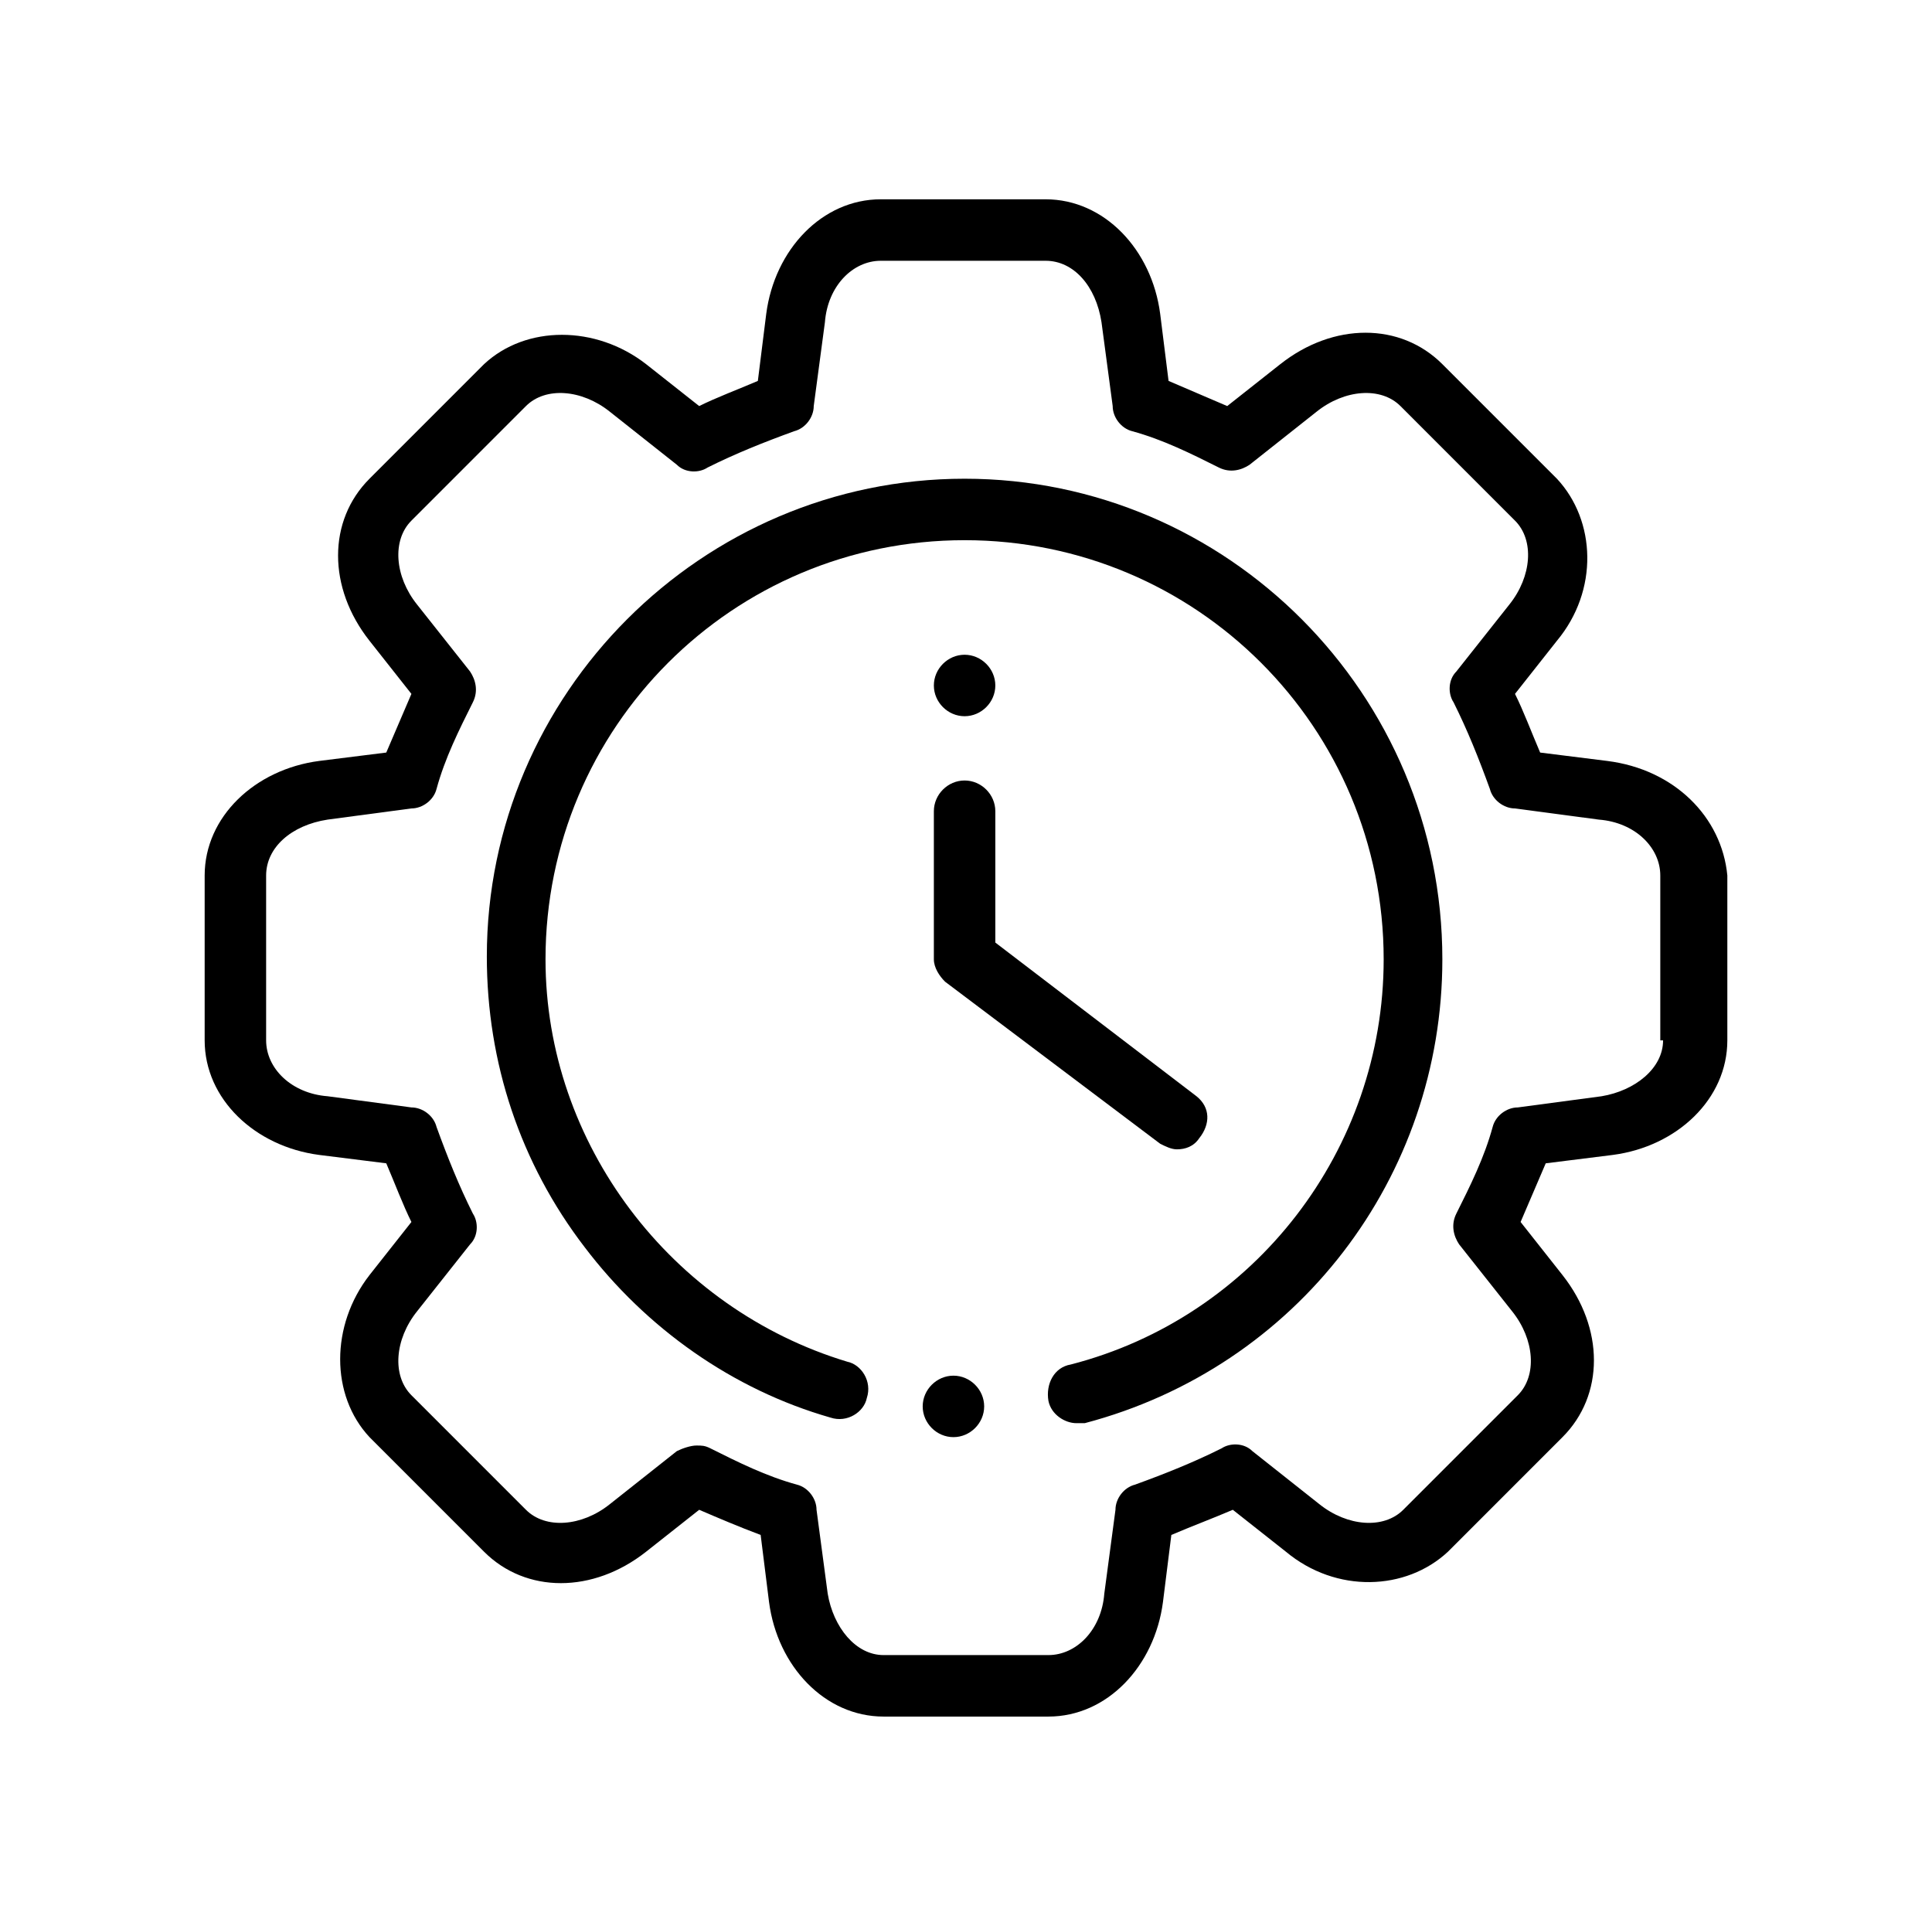 <svg width="118" height="117" viewBox="0 0 118 117" fill="none" xmlns="http://www.w3.org/2000/svg">
<path d="M98.162 46.47L94.067 45.958C93.555 44.764 93.043 43.398 92.531 42.375L95.091 39.132C97.65 36.061 97.48 31.795 95.091 29.235L88.094 22.239C85.535 19.679 81.439 19.679 78.197 22.239L74.955 24.798C73.761 24.287 72.566 23.775 71.372 23.263L70.86 19.167C70.348 15.242 67.447 12.171 63.863 12.171H53.795C50.212 12.171 47.311 15.242 46.799 19.167L46.287 23.263C45.093 23.775 43.727 24.287 42.704 24.798L39.462 22.239C36.39 19.85 32.124 19.85 29.564 22.239L22.568 29.235C20.008 31.795 20.008 35.89 22.568 39.132L25.128 42.375C24.616 43.569 24.104 44.764 23.592 45.958L19.496 46.47C15.572 46.982 12.5 49.883 12.5 53.466V63.534C12.5 67.118 15.572 70.019 19.496 70.531L23.592 71.043C24.104 72.237 24.616 73.602 25.128 74.626L22.568 77.868C20.179 80.94 20.179 85.206 22.568 87.765L29.564 94.762C32.124 97.321 36.219 97.321 39.462 94.762L42.704 92.202C43.898 92.714 45.093 93.226 46.458 93.738L46.97 97.833C47.482 101.758 50.383 104.83 53.966 104.83H64.034C67.618 104.83 70.518 101.758 71.03 97.833L71.542 93.738C72.737 93.226 74.102 92.714 75.296 92.202L78.539 94.762C81.61 97.321 85.876 97.151 88.436 94.762L95.432 87.765C97.992 85.206 97.992 81.11 95.432 77.868L92.873 74.626C93.384 73.431 93.896 72.237 94.408 71.043L98.504 70.531C102.428 70.019 105.5 67.118 105.5 63.534V53.466C105.159 49.883 102.258 46.982 98.162 46.47ZM101.575 63.534C101.575 65.241 99.869 66.606 97.821 66.947L92.702 67.63C92.019 67.63 91.337 68.141 91.166 68.824C90.654 70.701 89.801 72.408 88.948 74.114C88.606 74.797 88.777 75.479 89.118 75.991L92.361 80.087C93.726 81.793 93.896 84.011 92.702 85.206L85.706 92.202C84.511 93.397 82.293 93.226 80.586 91.861L76.491 88.619C75.979 88.107 75.126 88.107 74.614 88.448C72.907 89.301 71.201 89.984 69.324 90.666C68.641 90.837 68.129 91.519 68.129 92.202L67.447 97.321C67.276 99.54 65.74 101.075 64.034 101.075H53.966C52.26 101.075 50.895 99.369 50.553 97.321L49.871 92.202C49.871 91.519 49.359 90.837 48.676 90.666C46.799 90.154 45.093 89.301 43.386 88.448C43.045 88.277 42.874 88.277 42.533 88.277C42.192 88.277 41.68 88.448 41.339 88.619L37.243 91.861C35.537 93.226 33.318 93.397 32.124 92.202L25.128 85.206C23.933 84.011 24.104 81.793 25.469 80.087L28.711 75.991C29.223 75.479 29.223 74.626 28.882 74.114C28.029 72.408 27.346 70.701 26.663 68.824C26.493 68.141 25.81 67.63 25.128 67.63L20.008 66.947C17.79 66.776 16.254 65.241 16.254 63.534V53.466C16.254 51.76 17.79 50.395 20.008 50.053L25.128 49.371C25.81 49.371 26.493 48.859 26.663 48.176C27.175 46.299 28.029 44.593 28.882 42.886C29.223 42.204 29.052 41.521 28.711 41.009L25.469 36.914C24.104 35.208 23.933 32.989 25.128 31.795L32.124 24.798C33.318 23.604 35.537 23.775 37.243 25.14L41.339 28.382C41.85 28.894 42.704 28.894 43.216 28.552C44.922 27.699 46.628 27.017 48.505 26.334C49.188 26.163 49.7 25.481 49.7 24.798L50.383 19.679C50.553 17.461 52.089 15.925 53.795 15.925H63.863C65.57 15.925 66.935 17.461 67.276 19.679L67.959 24.798C67.959 25.481 68.471 26.163 69.153 26.334C71.03 26.846 72.737 27.699 74.443 28.552C75.126 28.894 75.808 28.723 76.32 28.382L80.416 25.14C82.122 23.775 84.34 23.604 85.535 24.798L92.531 31.795C93.726 32.989 93.555 35.208 92.19 36.914L88.948 41.009C88.436 41.521 88.436 42.375 88.777 42.886C89.63 44.593 90.313 46.299 90.995 48.176C91.166 48.859 91.849 49.371 92.531 49.371L97.65 50.053C99.869 50.224 101.405 51.76 101.405 53.466V63.534H101.575Z" fill="black"/>
<path d="M58.914 29.235C42.874 29.235 29.734 42.375 29.734 58.415C29.734 64.9 31.782 71.043 35.707 76.162C39.461 81.111 44.751 84.865 50.723 86.571C51.747 86.912 52.771 86.23 52.942 85.377C53.283 84.353 52.6 83.329 51.747 83.158C40.997 79.916 33.318 69.848 33.318 58.586C33.318 44.422 44.751 32.989 58.914 32.989C73.078 32.989 84.51 44.422 84.51 58.586C84.51 70.189 76.661 80.428 65.399 83.329C64.375 83.5 63.863 84.523 64.034 85.547C64.204 86.4 65.057 86.912 65.74 86.912C65.91 86.912 66.081 86.912 66.252 86.912C79.221 83.499 88.094 71.896 88.094 58.586C88.094 42.375 74.955 29.235 58.914 29.235Z" fill="black"/>
<path d="M73.078 66.947L60.791 57.561V49.541C60.791 48.517 59.938 47.664 58.914 47.664C57.89 47.664 57.037 48.517 57.037 49.541V58.585C57.037 59.097 57.378 59.609 57.72 59.95L70.859 69.847C71.2 70.018 71.542 70.189 71.883 70.189C72.395 70.189 72.907 70.018 73.248 69.506C73.931 68.653 73.931 67.629 73.078 66.947Z" fill="black"/>
<path d="M60.791 41.862C60.791 42.886 59.938 43.739 58.914 43.739C57.89 43.739 57.037 42.886 57.037 41.862C57.037 40.839 57.89 39.985 58.914 39.985C59.938 39.985 60.791 40.839 60.791 41.862Z" fill="black"/>
<path d="M60.11 85.888C60.11 86.912 59.256 87.765 58.233 87.765C57.209 87.765 56.355 86.912 56.355 85.888C56.355 84.865 57.209 84.011 58.233 84.011C59.256 84.011 60.11 84.865 60.11 85.888Z" fill="black"/>
</svg>
